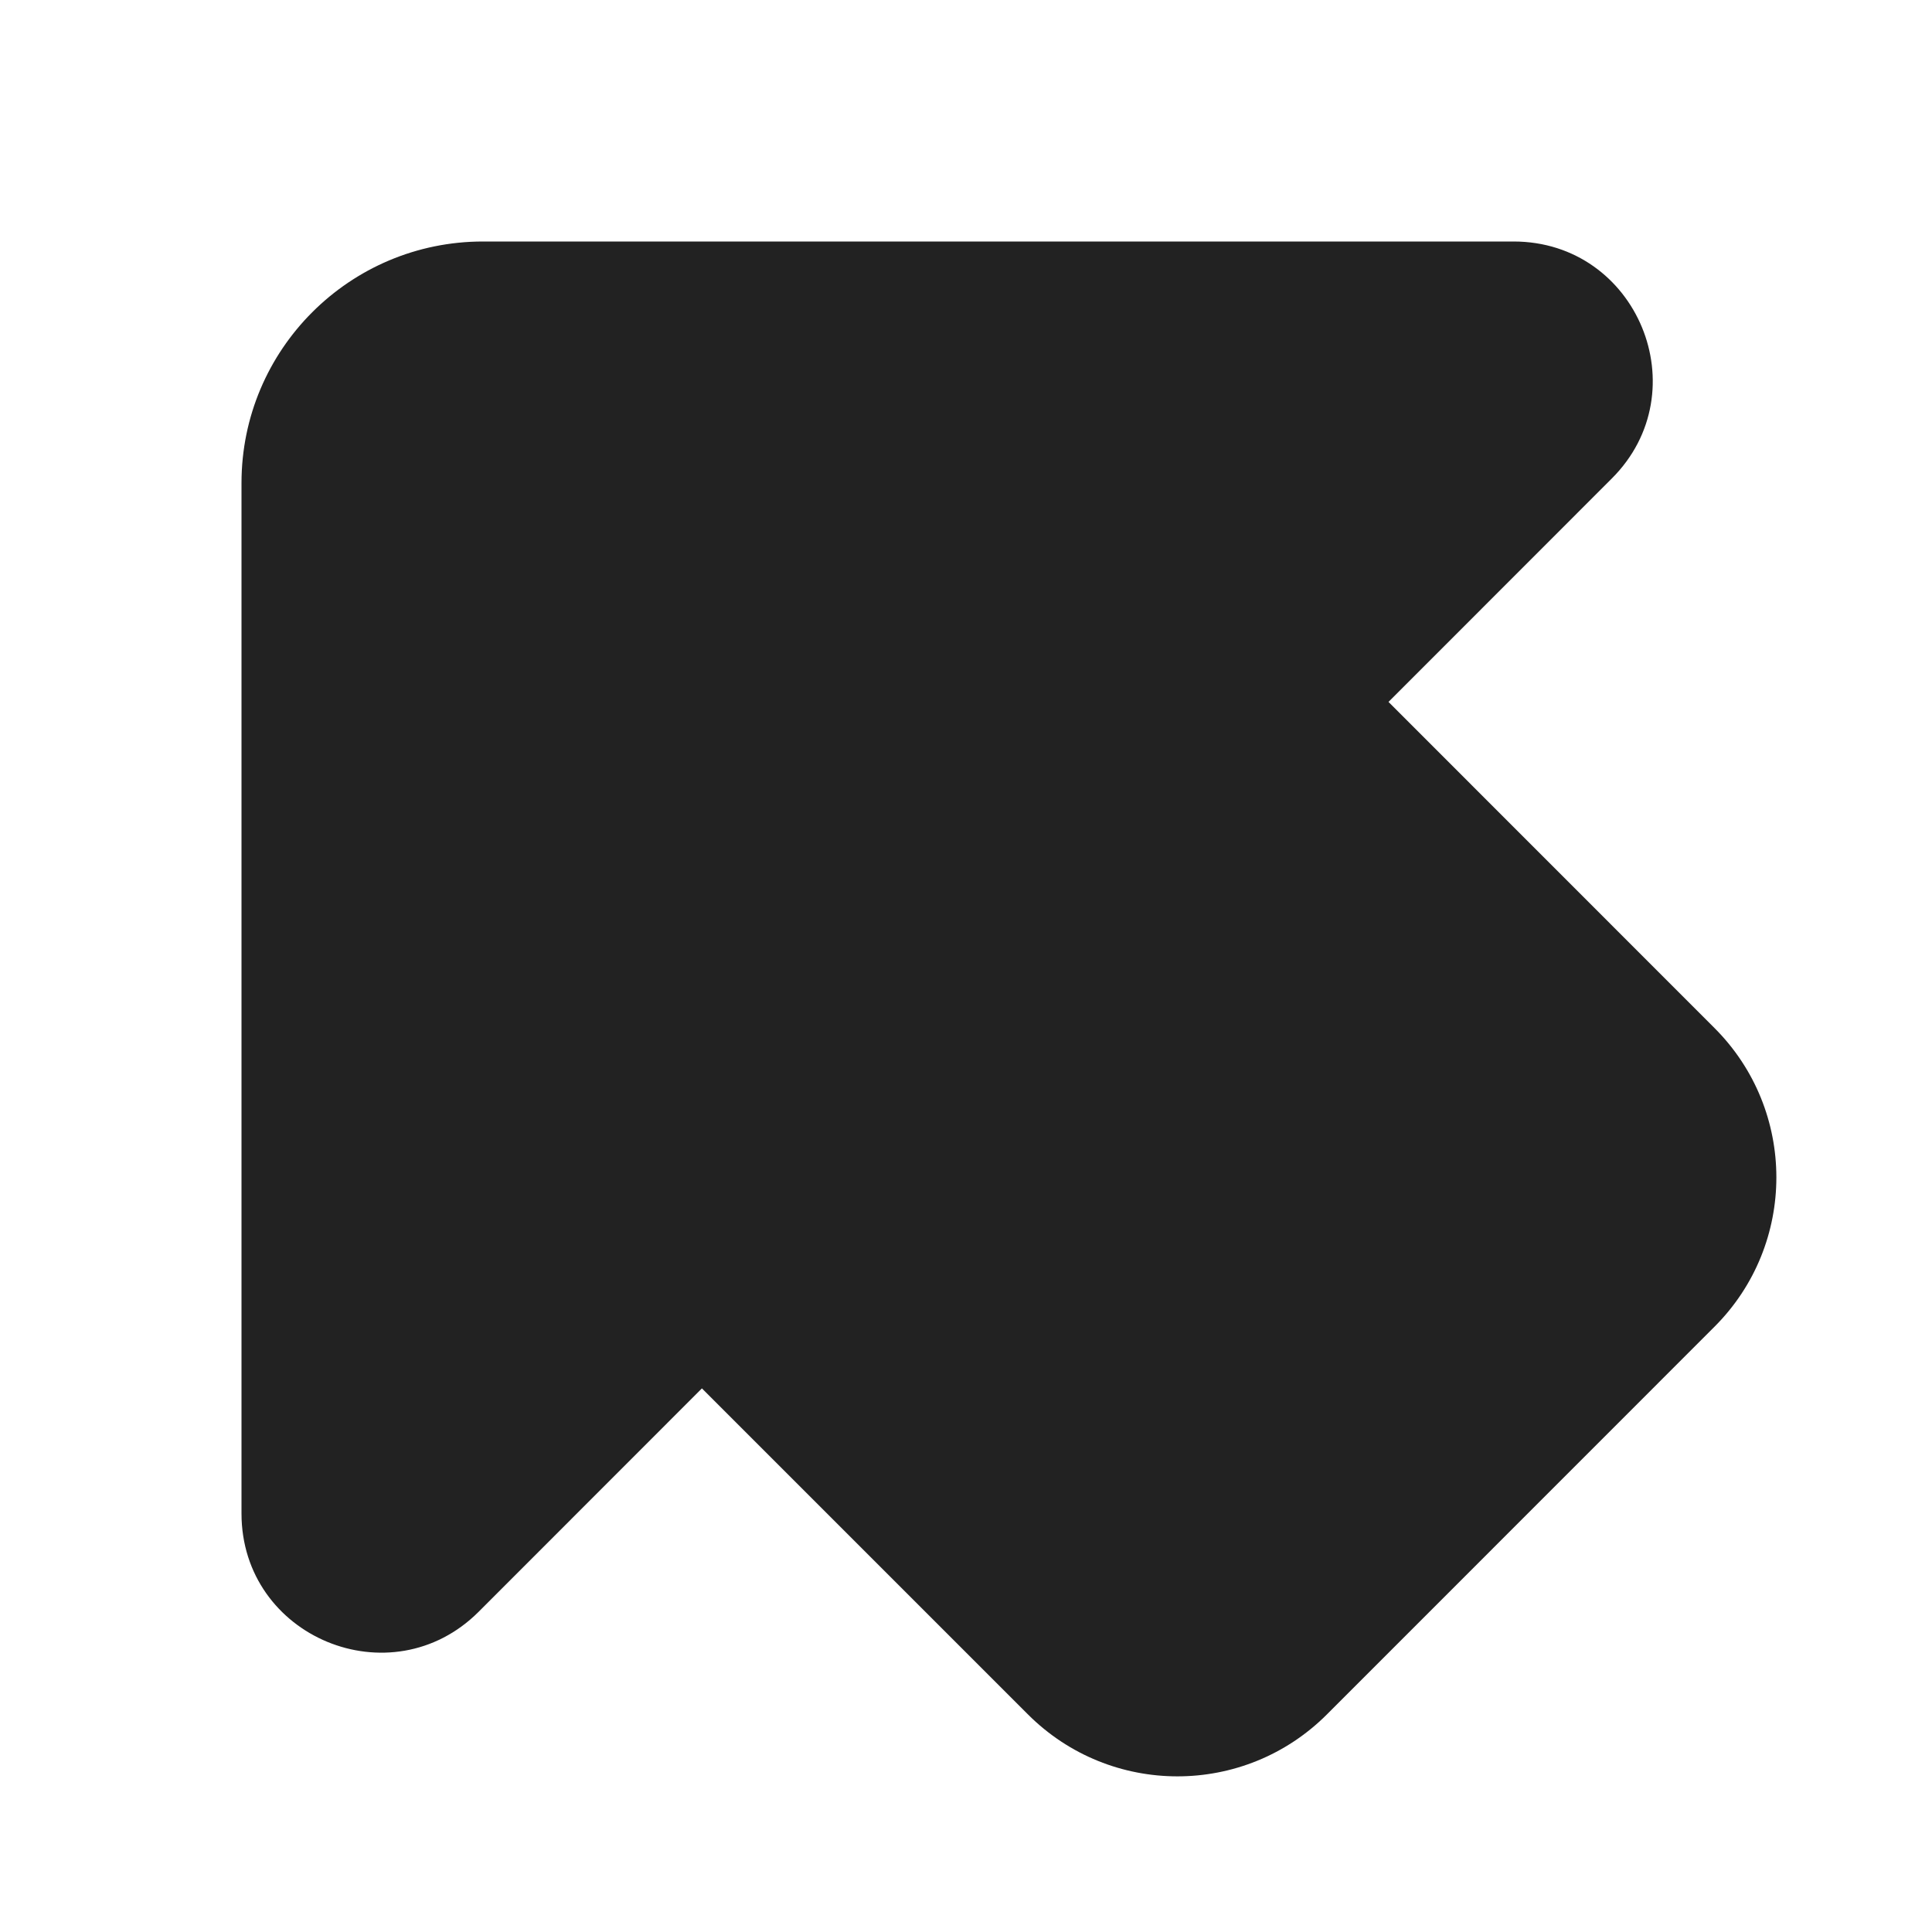 <svg width="16" height="16" viewBox="0 0 16 16" fill="none" xmlns="http://www.w3.org/2000/svg">
<path d="M12.535 2L4 2C2.896 2 2 2.895 2 4V12.534C2 13.559 3.239 14.072 3.964 13.348L5.813 11.498L8.513 14.198C9.197 14.882 10.305 14.882 10.989 14.198L14.199 10.987C14.882 10.304 14.882 9.196 14.198 8.513L11.499 5.813L13.348 3.963C14.073 3.239 13.56 2 12.535 2Z" fill="#222222"/>
</svg>
